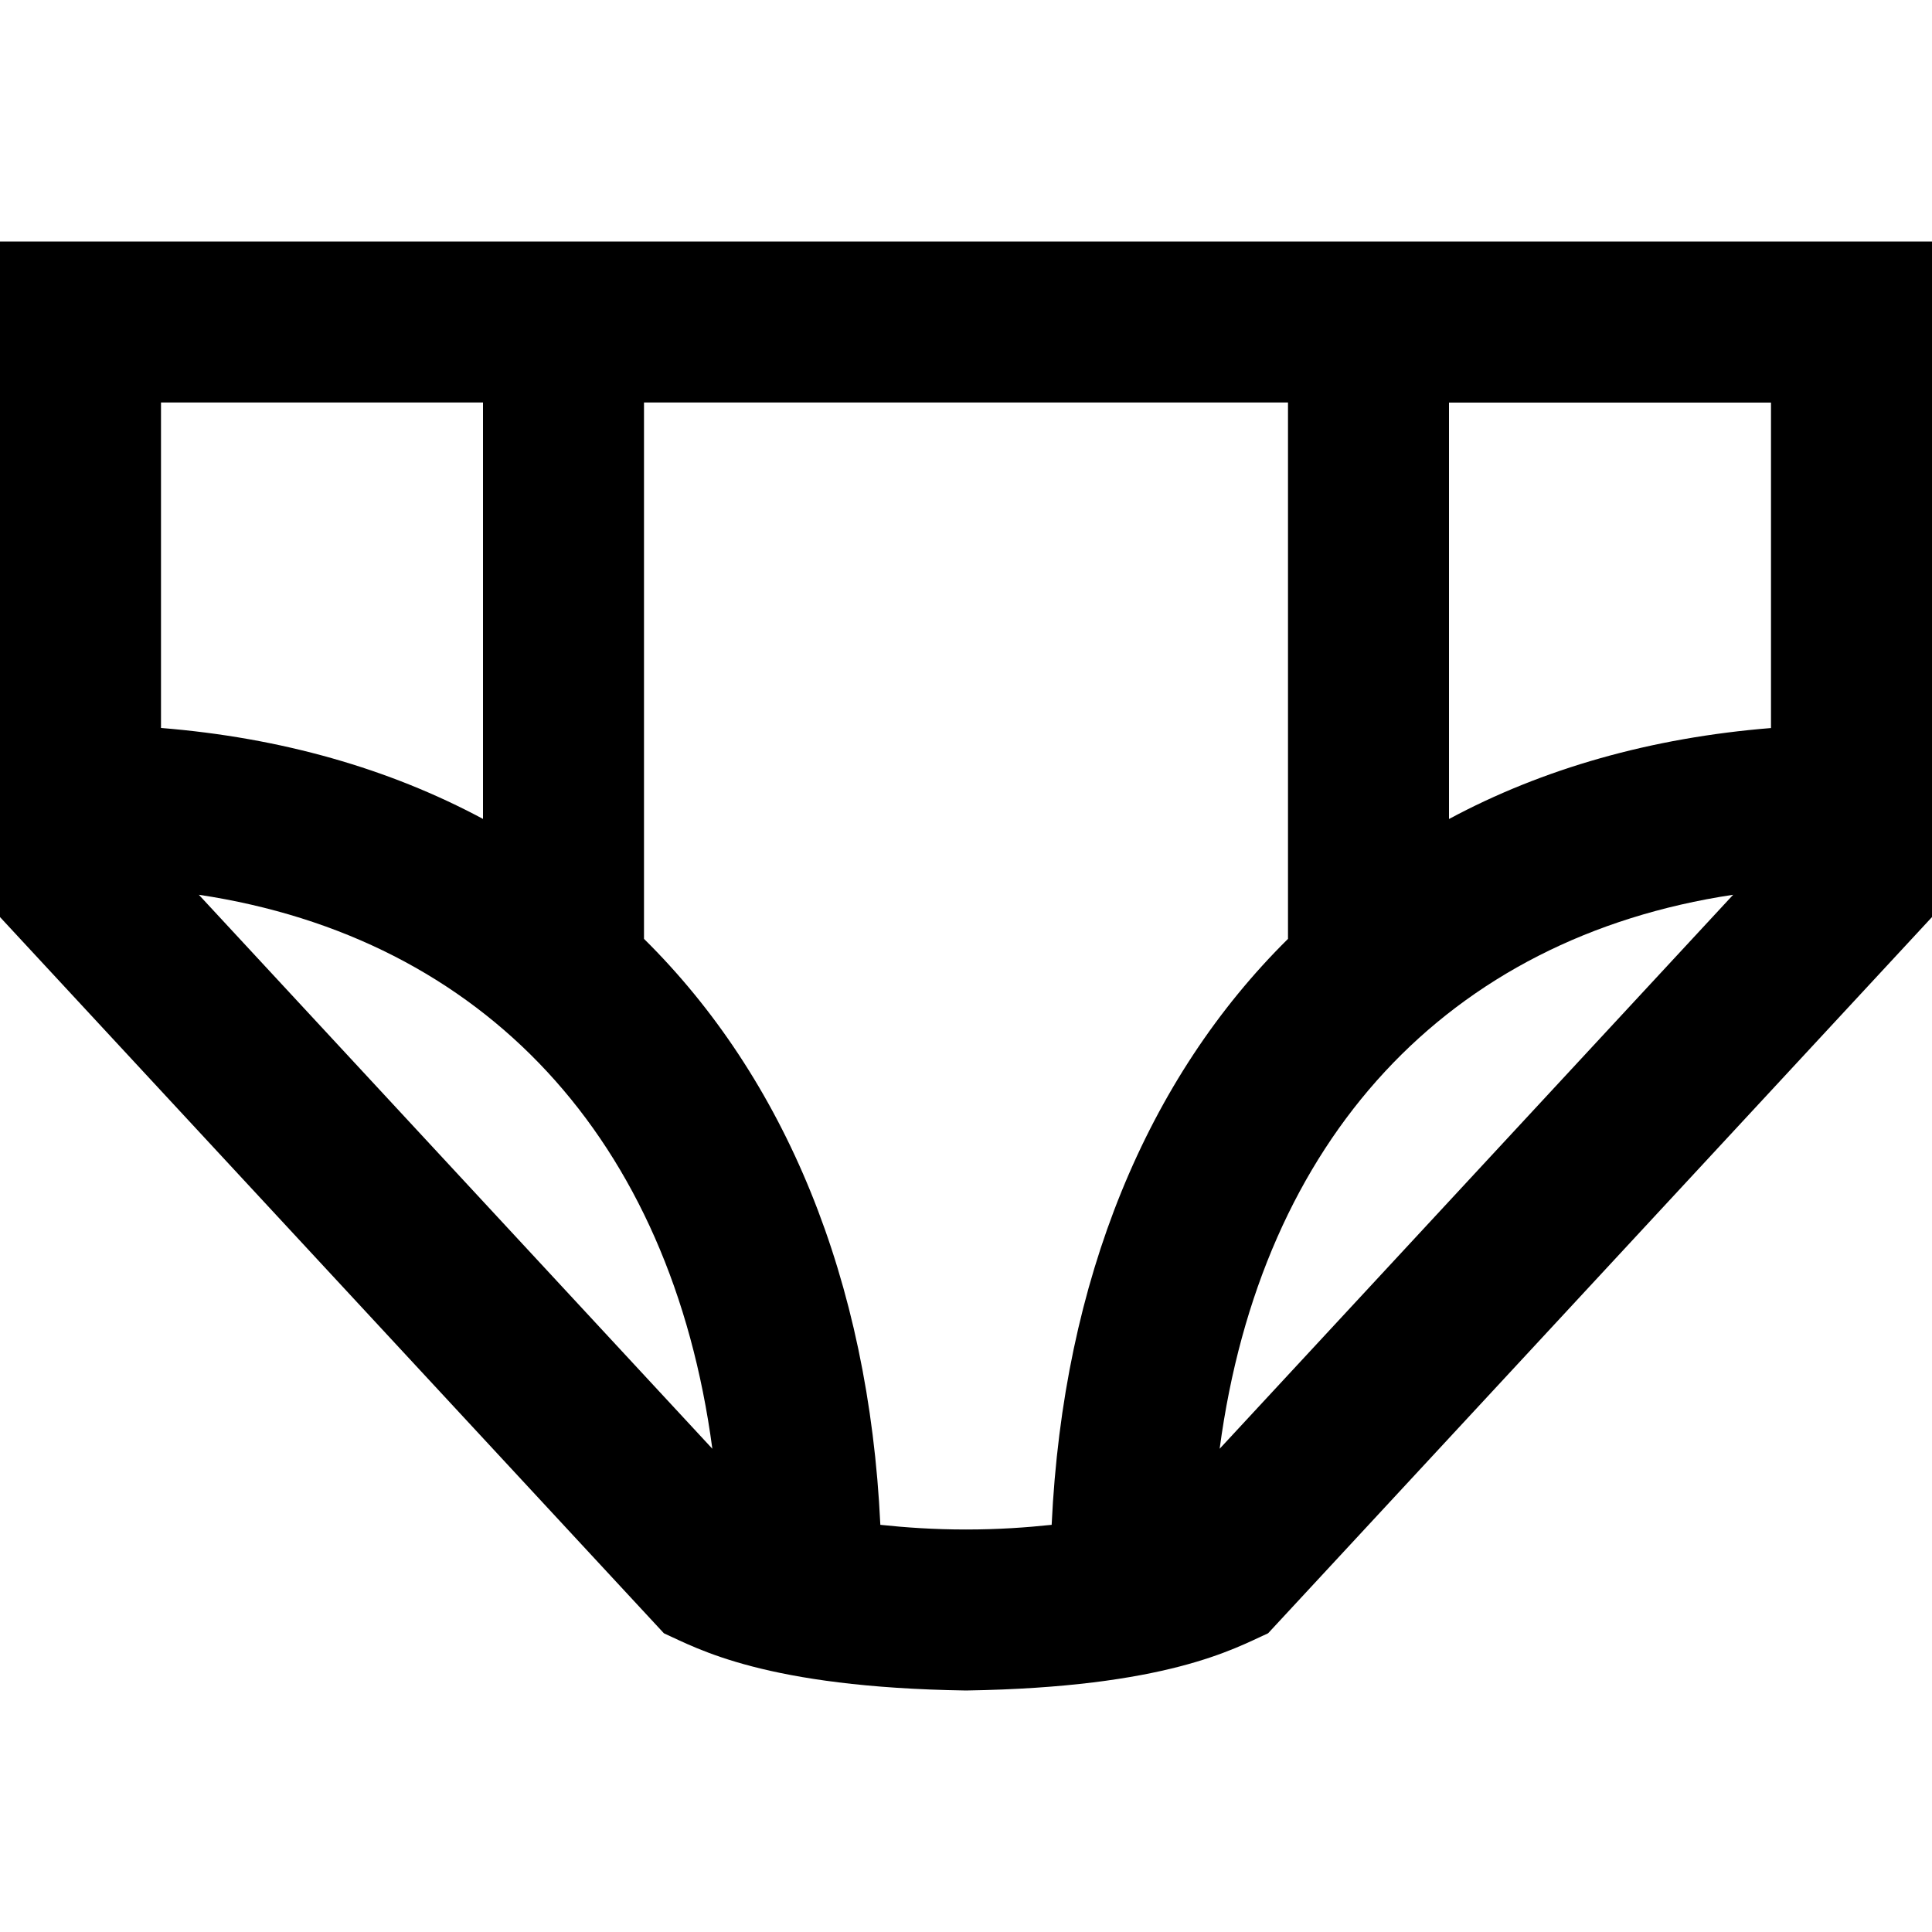 <svg id="Layer_1" viewBox="0 0 24 24" xmlns="http://www.w3.org/2000/svg" data-name="Layer 1"><path d="m0 3v8.392l8.247 8.897c.417.189 1.257.673 3.753.711 2.498-.039 3.333-.521 3.753-.711l8.247-8.897v-8.392zm2 2h4v5.173c-1.165-.625-2.51-1.01-4-1.13v-4.044zm.47 6.115c3.548.534 5.866 3.036 6.379 6.882zm9.53 7.885c-.404 0-.75-.025-1.064-.058-.144-3.055-1.188-5.552-2.936-7.279v-6.663h8v6.663c-1.748 1.728-2.792 4.224-2.936 7.279-.314.033-.66.058-1.064.058zm3.151-1.003c.513-3.846 2.831-6.348 6.379-6.882zm6.849-8.953c-1.49.12-2.835.504-4 1.13v-5.173h4v4.044z"/></svg>